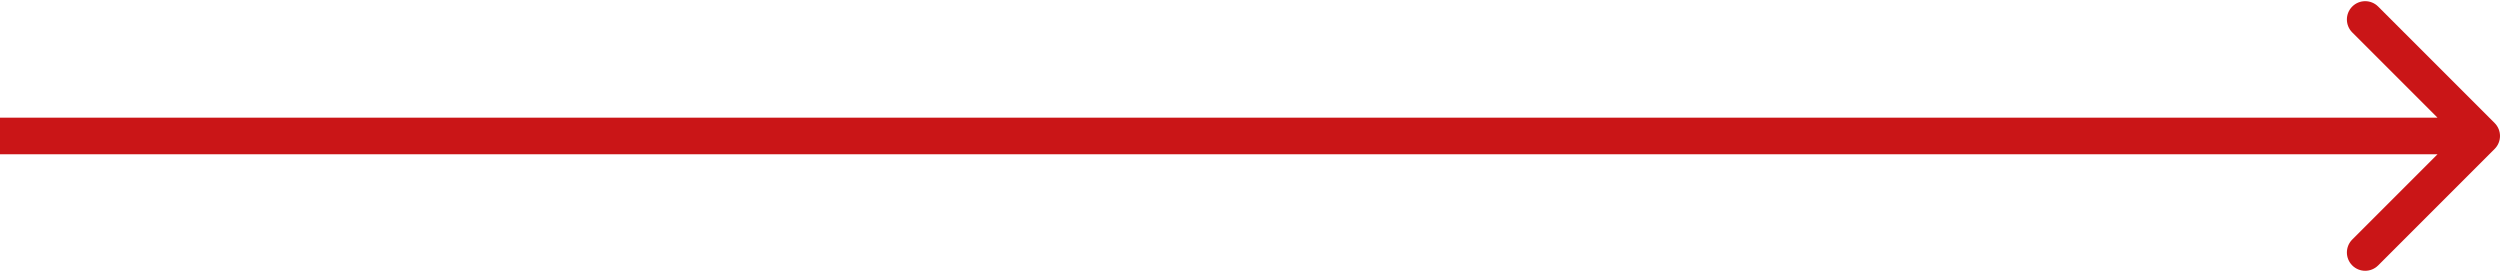 <svg xmlns="http://www.w3.org/2000/svg" width="478" height="52" viewBox="0 0 478 52" fill="none"><path d="M476.975 28.475C478.342 27.108 478.342 24.892 476.975 23.525L454.701 1.251C453.334 -0.116 451.118 -0.116 449.751 1.251C448.384 2.618 448.384 4.834 449.751 6.201L469.55 26L449.751 45.799C448.384 47.166 448.384 49.382 449.751 50.749C451.118 52.116 453.334 52.116 454.701 50.749L476.975 28.475ZM0 26V29.5H474.5V26V22.5H0V26Z" fill="#CA1517"></path></svg>